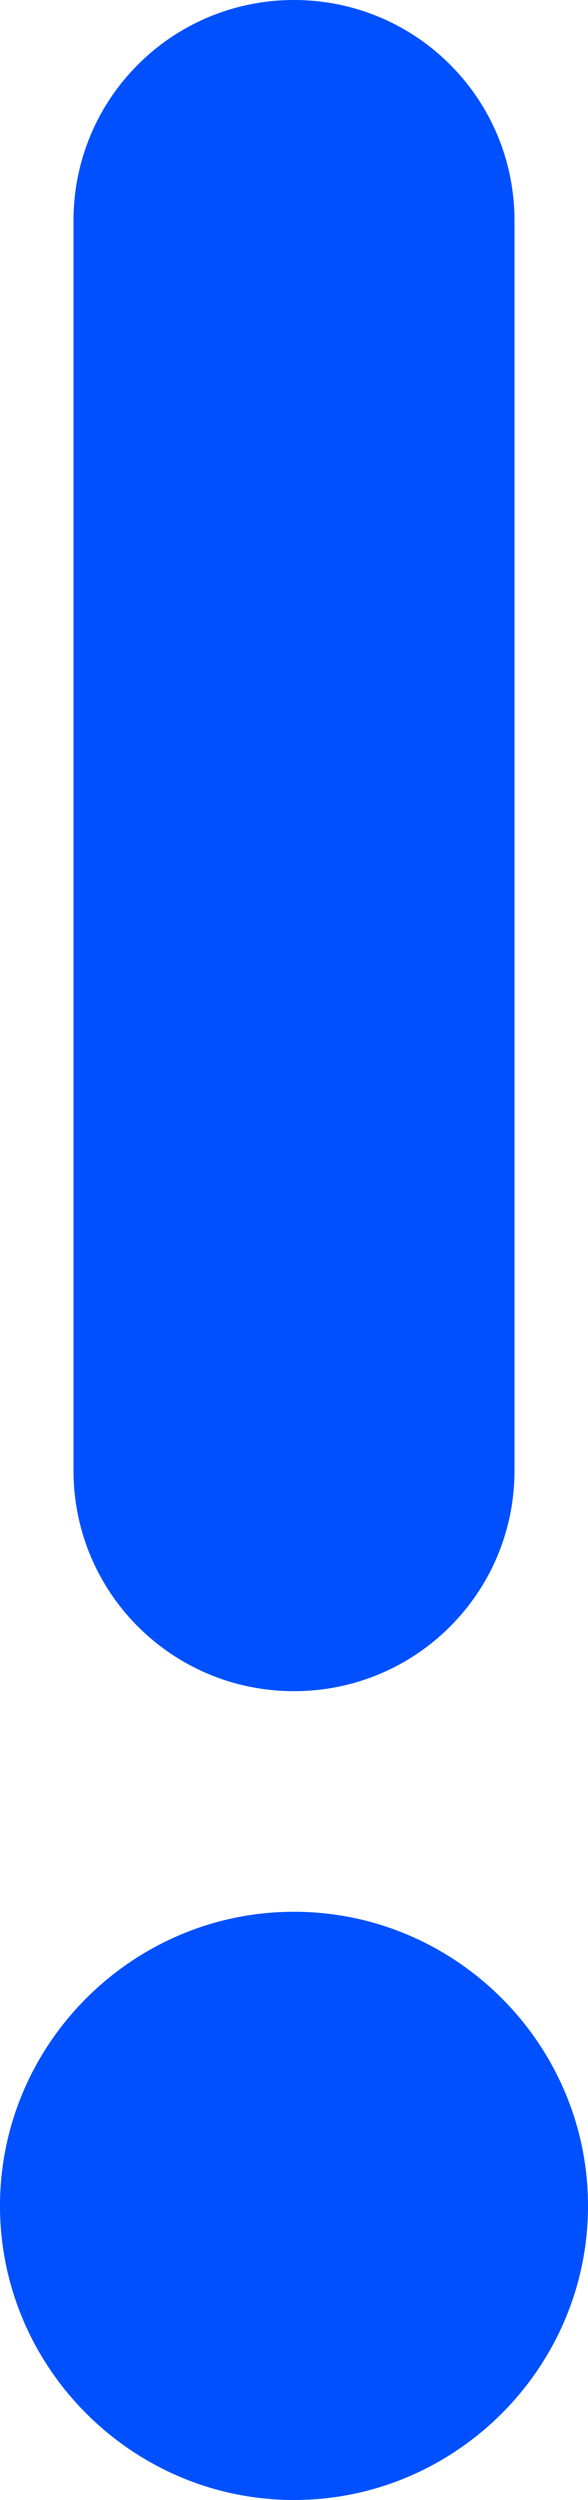 <?xml version="1.0" encoding="utf-8"?>
<svg xmlns="http://www.w3.org/2000/svg" fill="none" height="100%" overflow="visible" preserveAspectRatio="none" style="display: block;" viewBox="0 0 4 17" width="100%">
<path d="M2 11.5C1.17 11.5 0.5 10.83 0.5 10V1.5C0.5 0.67 1.17 0 2 0C2.83 0 3.5 0.67 3.5 1.5V10C3.5 10.83 2.83 11.5 2 11.5ZM2 13C0.9 13 0 13.9 0 15C0 16.1 0.9 17 2 17C3.1 17 4 16.1 4 15C4 13.9 3.1 13 2 13Z" fill="#0050FF" id="Vector"/>
</svg>